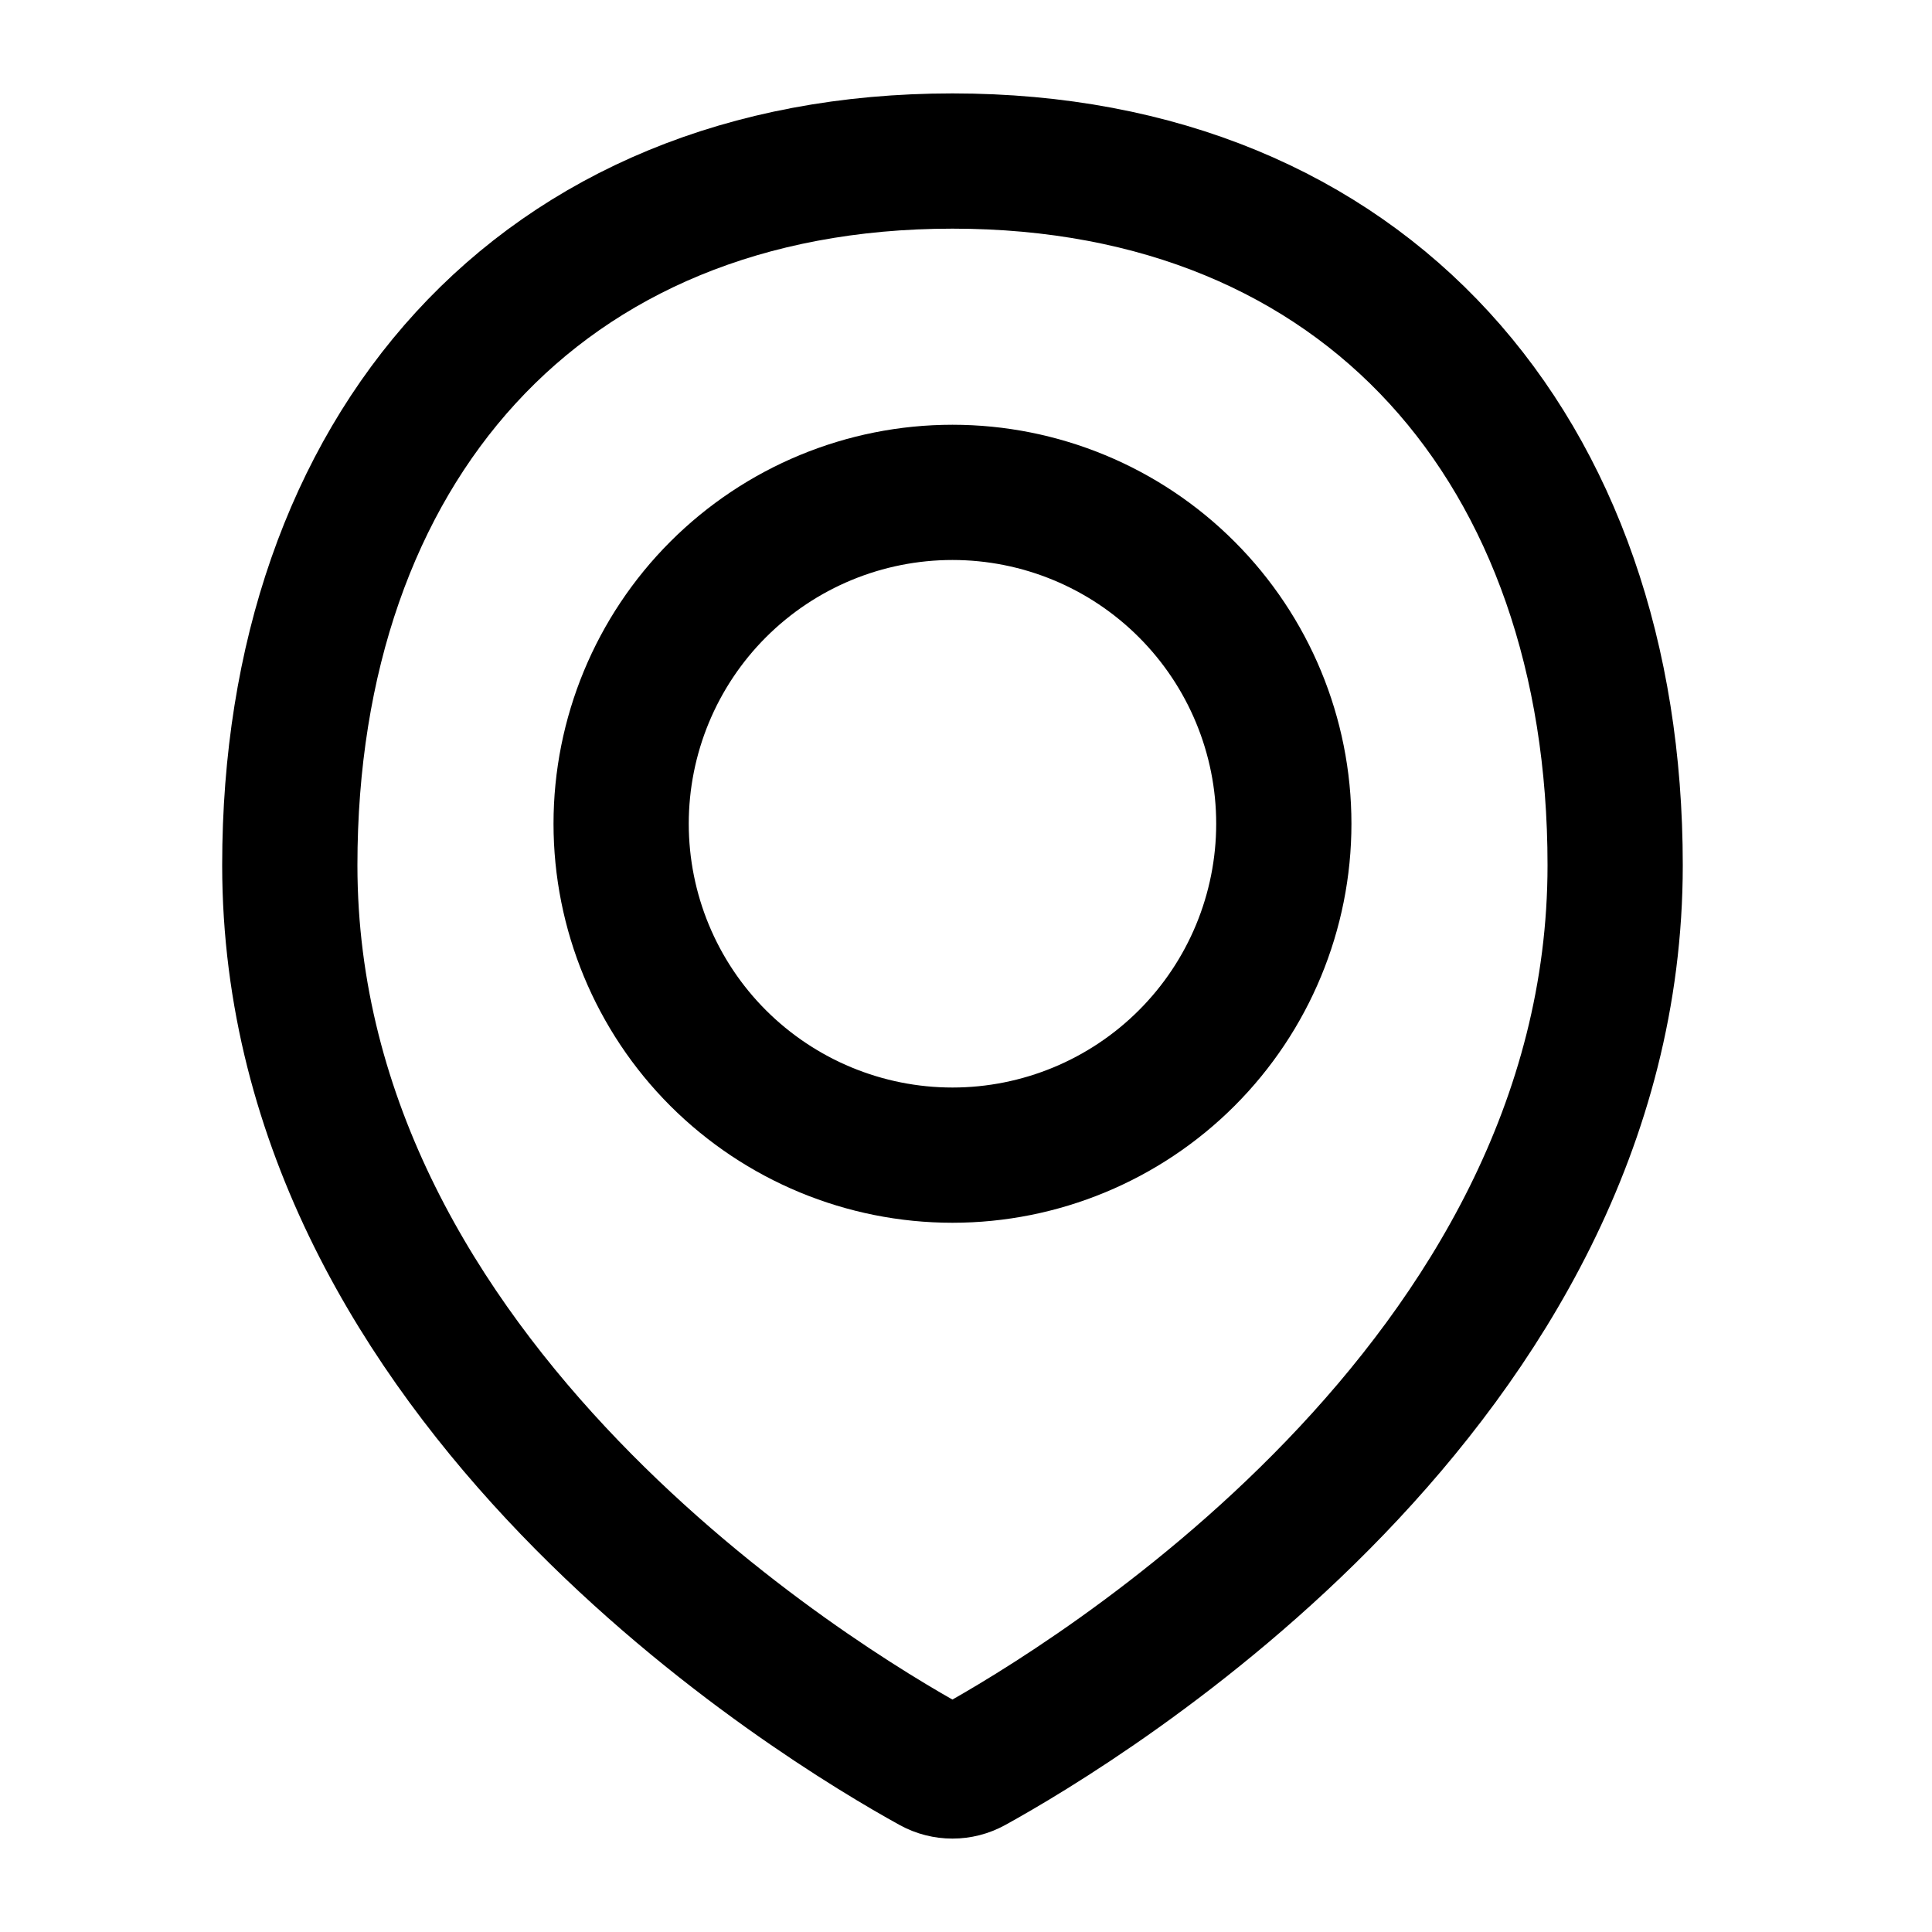 <svg width="20" height="20" viewBox="0 0 20 20" fill="none" xmlns="http://www.w3.org/2000/svg">
<path d="M16.72 8.956C16.72 14.335 11.211 17.649 10.067 18.28C10.003 18.315 9.932 18.333 9.86 18.333C9.787 18.333 9.716 18.315 9.652 18.28C8.507 17.649 3 14.335 3 8.956C3 4.668 5.572 1.667 9.86 1.667C14.148 1.667 16.72 4.668 16.72 8.956Z" stroke="black" stroke-width="1.4" stroke-linecap="round" stroke-linejoin="round"/>
<path d="M6.43 8.527C6.43 9.437 6.791 10.31 7.434 10.953C8.078 11.596 8.95 11.958 9.86 11.958C10.769 11.958 11.642 11.596 12.285 10.953C12.928 10.31 13.29 9.437 13.29 8.527C13.29 7.618 12.928 6.745 12.285 6.102C11.642 5.458 10.769 5.097 9.86 5.097C8.95 5.097 8.078 5.458 7.434 6.102C6.791 6.745 6.43 7.618 6.43 8.527V8.527Z" stroke="black" stroke-width="1.4" stroke-linecap="round" stroke-linejoin="round"/>
</svg>
